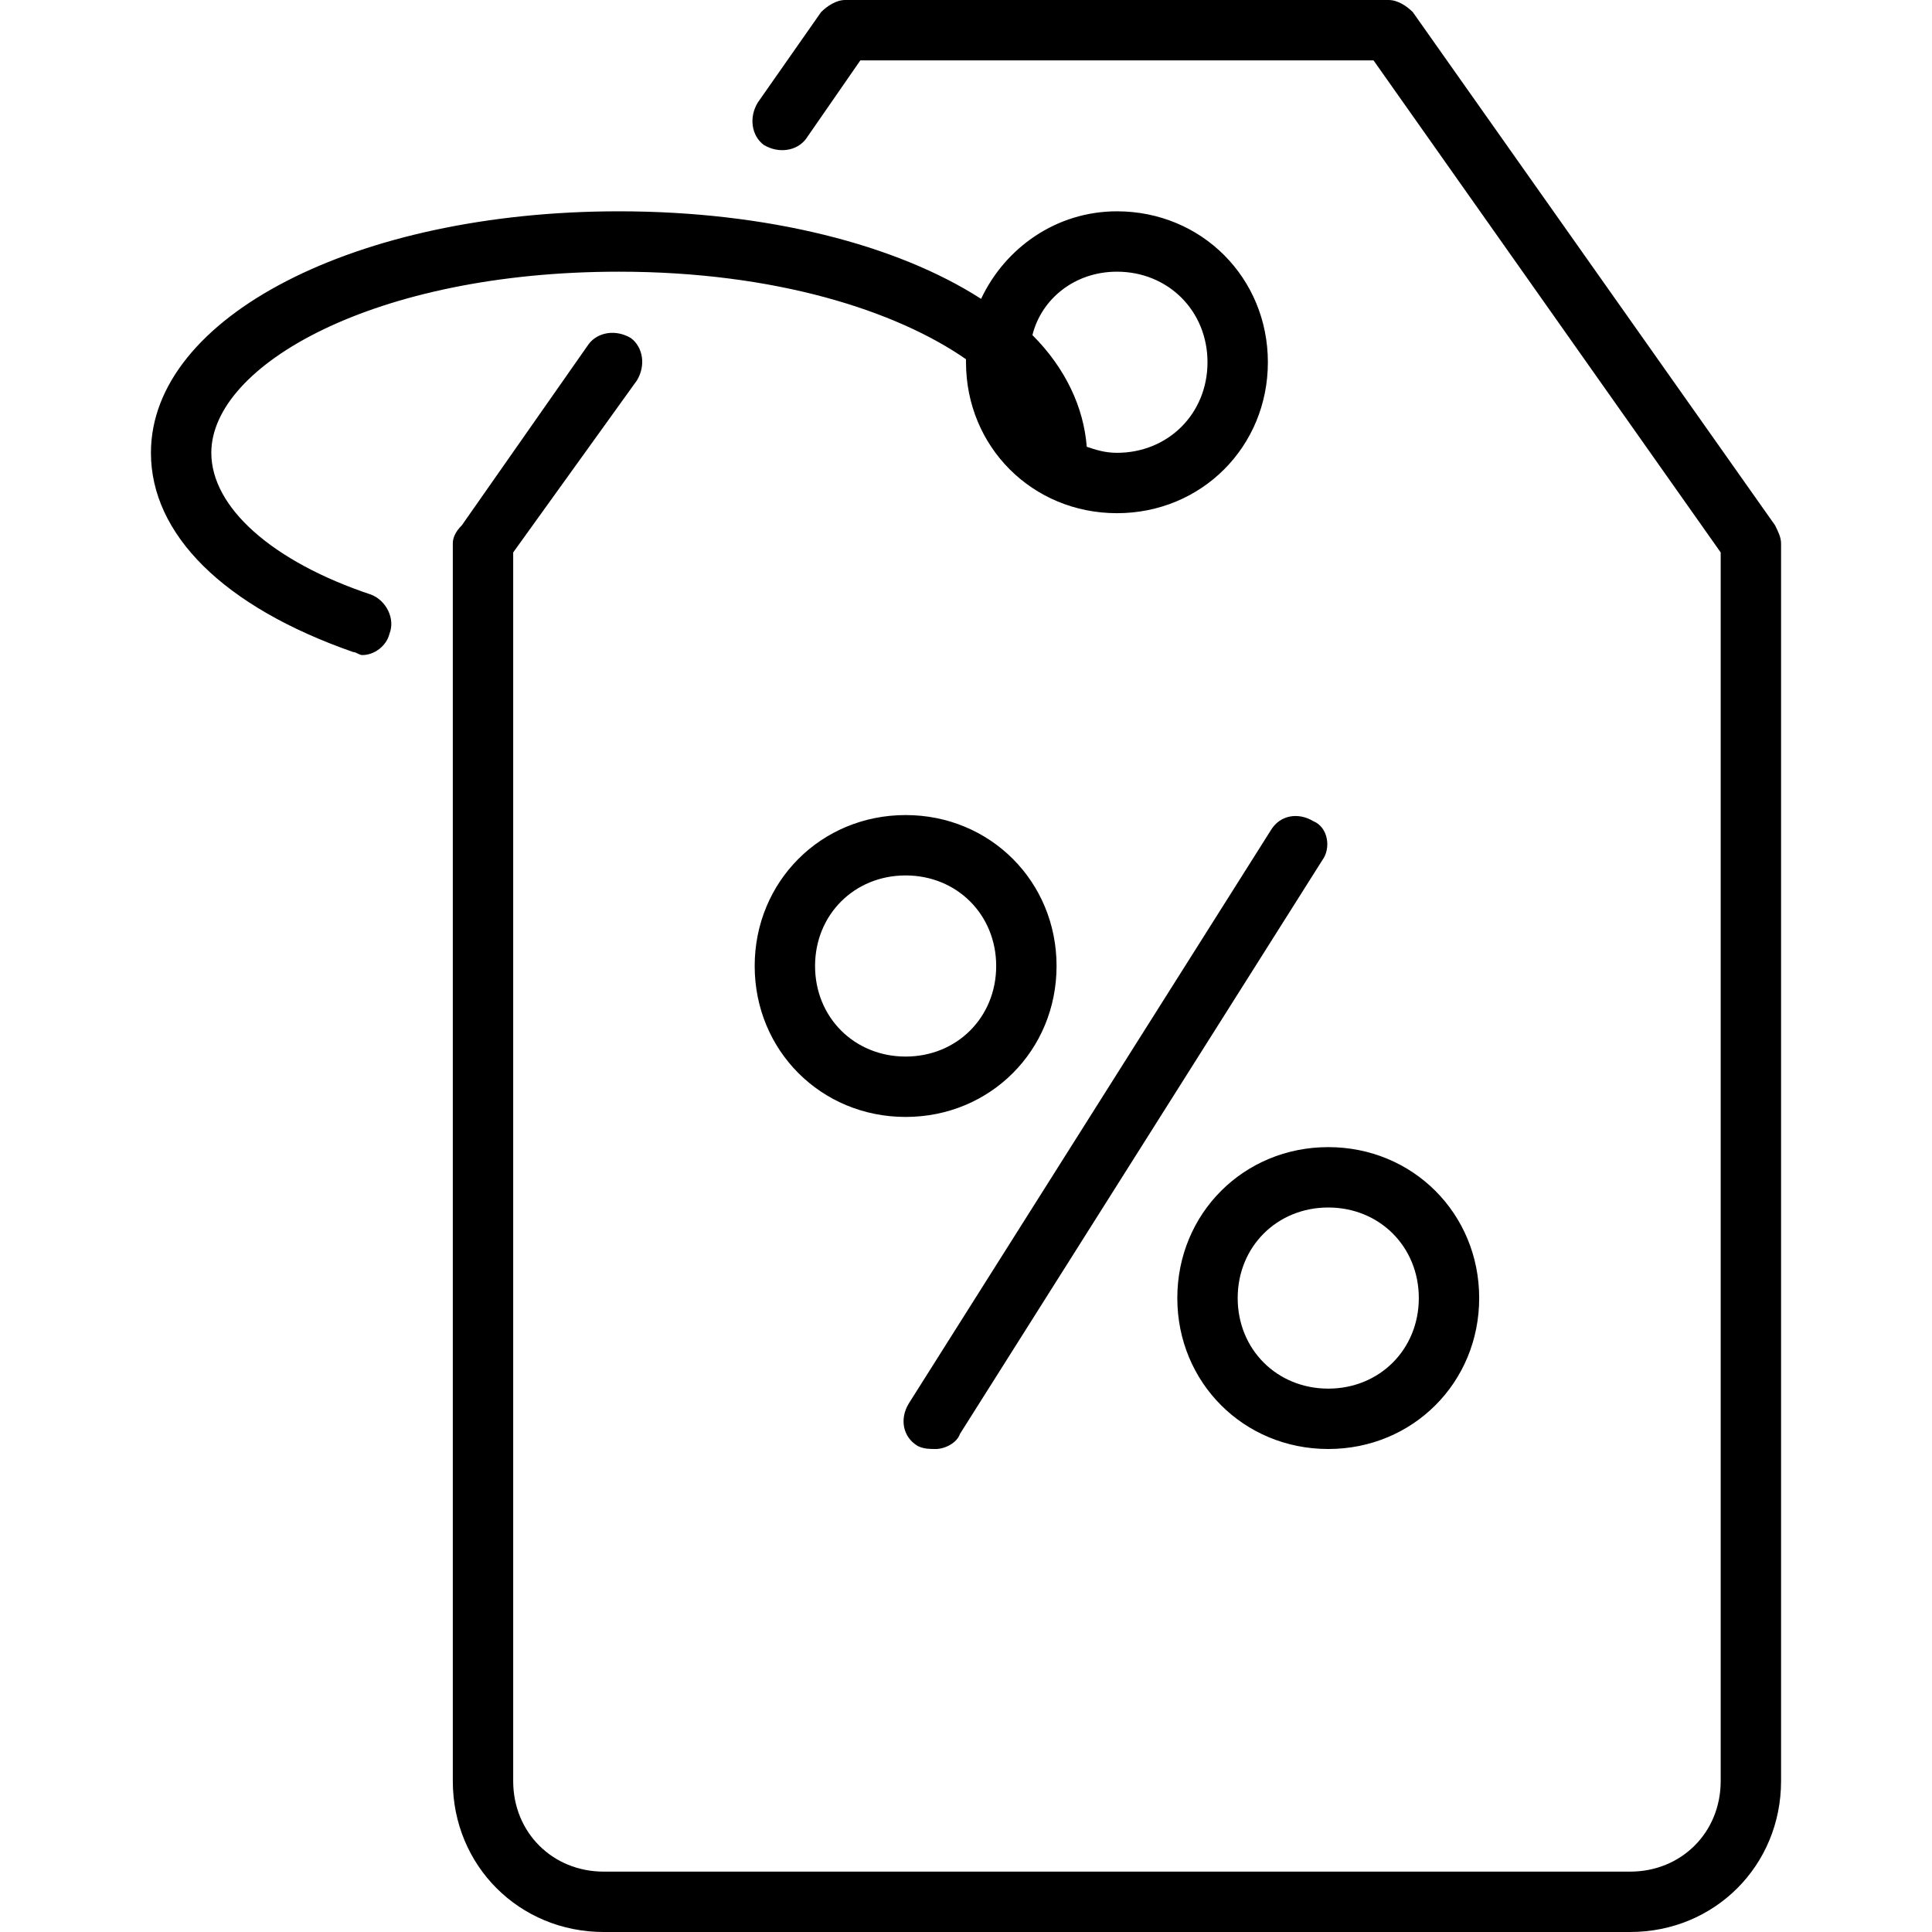 <svg viewBox="0 0 64 64" xmlns="http://www.w3.org/2000/svg"><defs></defs><g id="charcoal_grey_icons"><path class="st1" d="M58.8 17.4l-12-17c-.2-.2-.5-.4-.8-.4H28c-.3 0-.6.2-.8.4l-2.1 3c-.3.5-.2 1.1.2 1.4.5.3 1.1.2 1.4-.2L28.5 2h17L57 18.3V59c0 1.7-1.3 3-3 3H20c-1.7 0-3-1.3-3-3V18.3l4.1-5.7c.3-.5.2-1.1-.2-1.4-.5-.3-1.1-.2-1.4.2l-4.2 6c-.2.2-.3.4-.3.6v41c0 2.8 2.2 5 5 5h34c2.8 0 5-2.2 5-5V18c0-.2-.1-.4-.2-.6z"></path><path class="st1" d="M12.3 19.7C9 18.6 7 16.8 7 15c0-2.9 5.4-6 13.5-6 5.2 0 9.2 1.3 11.5 2.9v.1c0 2.8 2.2 5 5 5s5-2.2 5-5-2.2-5-5-5c-2 0-3.7 1.2-4.5 2.9-2.8-1.8-7.1-2.9-12-2.9C11.8 7 5 10.5 5 15c0 2.7 2.4 5.1 6.7 6.6.1 0 .2.1.3.1.4 0 .8-.3.9-.7.2-.5-.1-1.1-.6-1.3zM37 9c1.7 0 3 1.3 3 3s-1.3 3-3 3c-.4 0-.7-.1-1-.2-.1-1.3-.7-2.6-1.8-3.7C34.5 9.9 35.6 9 37 9zM43.5 27.2c-.5-.3-1.1-.2-1.4.3l-12 19c-.3.5-.2 1.1.3 1.4.2.1.4.1.6.1.3 0 .7-.2.8-.5l12-19c.3-.4.2-1.1-.3-1.3zM35 32c0-2.8-2.2-5-5-5s-5 2.2-5 5 2.2 5 5 5 5-2.2 5-5zm-5 3c-1.7 0-3-1.3-3-3s1.3-3 3-3 3 1.3 3 3-1.3 3-3 3zM39 43c0 2.8 2.2 5 5 5s5-2.2 5-5-2.2-5-5-5-5 2.2-5 5zm5-3c1.7 0 3 1.3 3 3s-1.3 3-3 3-3-1.3-3-3 1.3-3 3-3z"></path></g></svg>